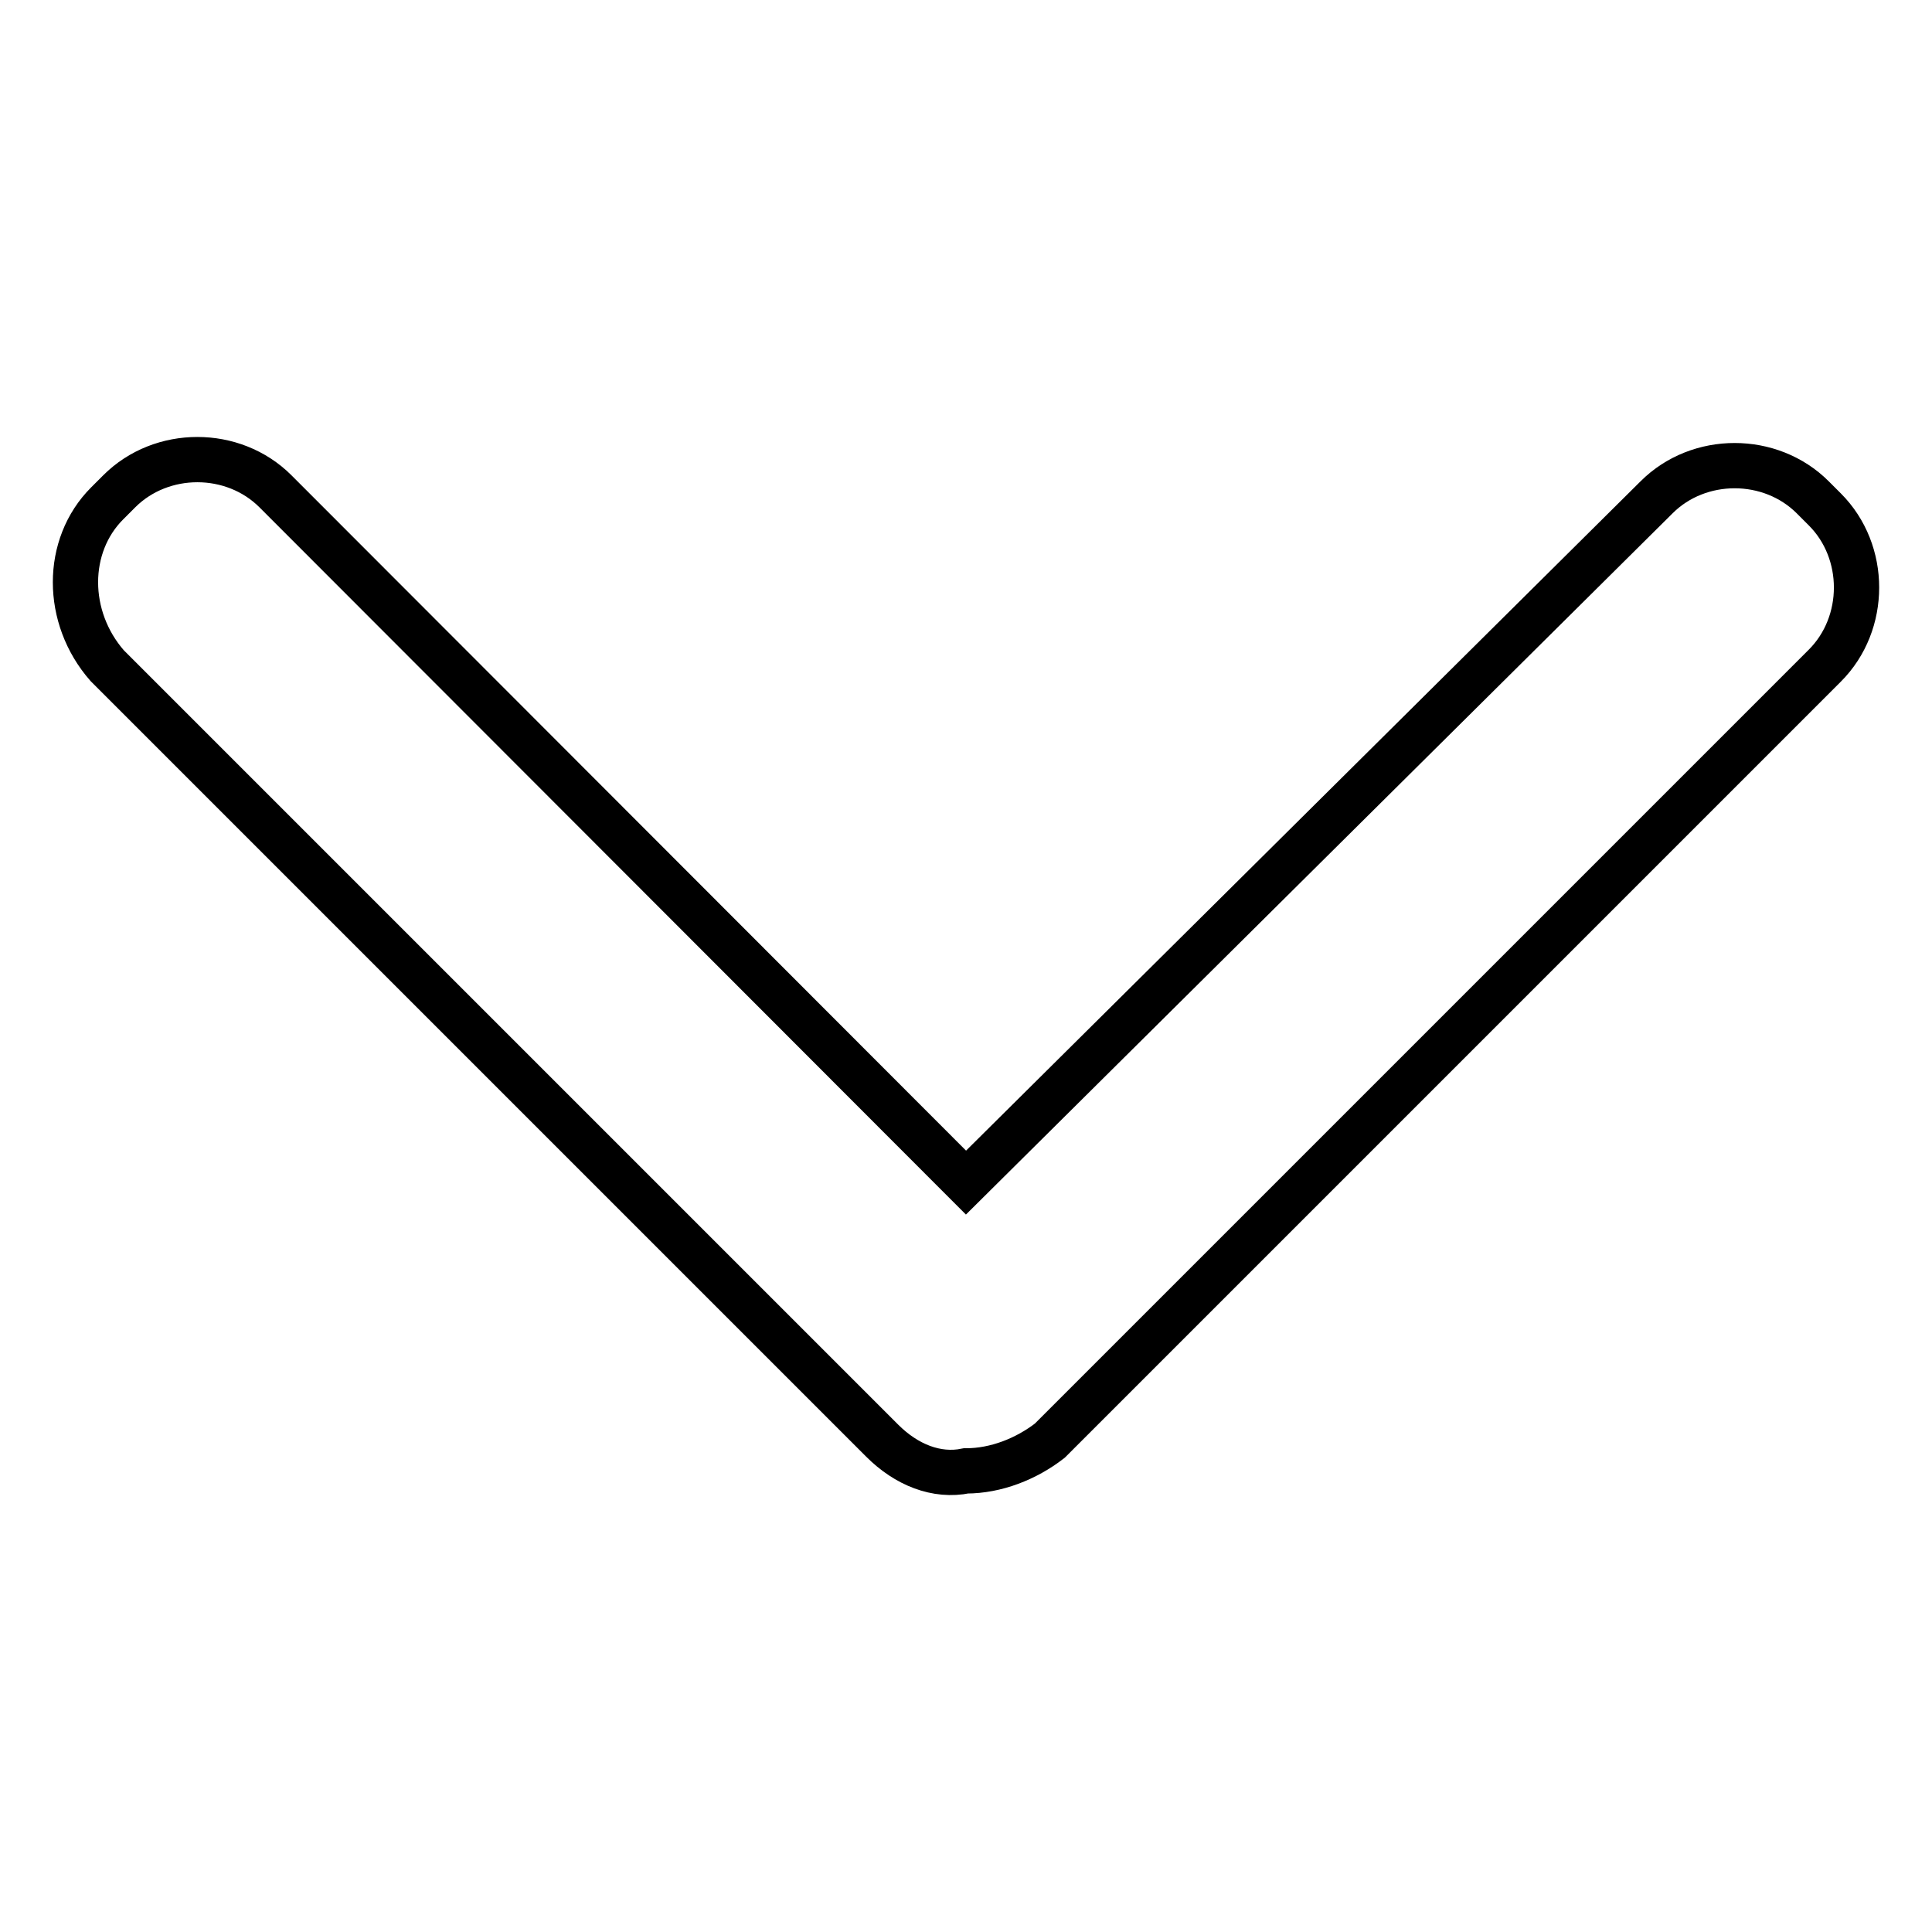 <?xml version="1.0" encoding="utf-8"?>
<!-- Svg Vector Icons : http://www.onlinewebfonts.com/icon -->
<!DOCTYPE svg PUBLIC "-//W3C//DTD SVG 1.1//EN" "http://www.w3.org/Graphics/SVG/1.1/DTD/svg11.dtd">
<svg version="1.1" xmlns="http://www.w3.org/2000/svg" xmlns:xlink="http://www.w3.org/1999/xlink" x="0px" y="0px" viewBox="0 0 256 256" enable-background="new 0 0 256 256" xml:space="preserve">
<g> <path stroke-width="6" fill-opacity="0" stroke="#000000"  d="M128,156.7L36.5,65.1c-5.6-5.6-15.1-5.6-20.7,0l-1.6,1.6c-5.6,5.6-5.6,15.1,0,21.5l102.7,102.7 c3.2,3.2,7.2,4.8,11.1,4c4,0,8-1.6,11.1-4L241.8,88.2c5.6-5.6,5.6-15.1,0-20.7l-1.6-1.6c-5.6-5.6-15.1-5.6-20.7,0L128,156.7z"/></g>
</svg>